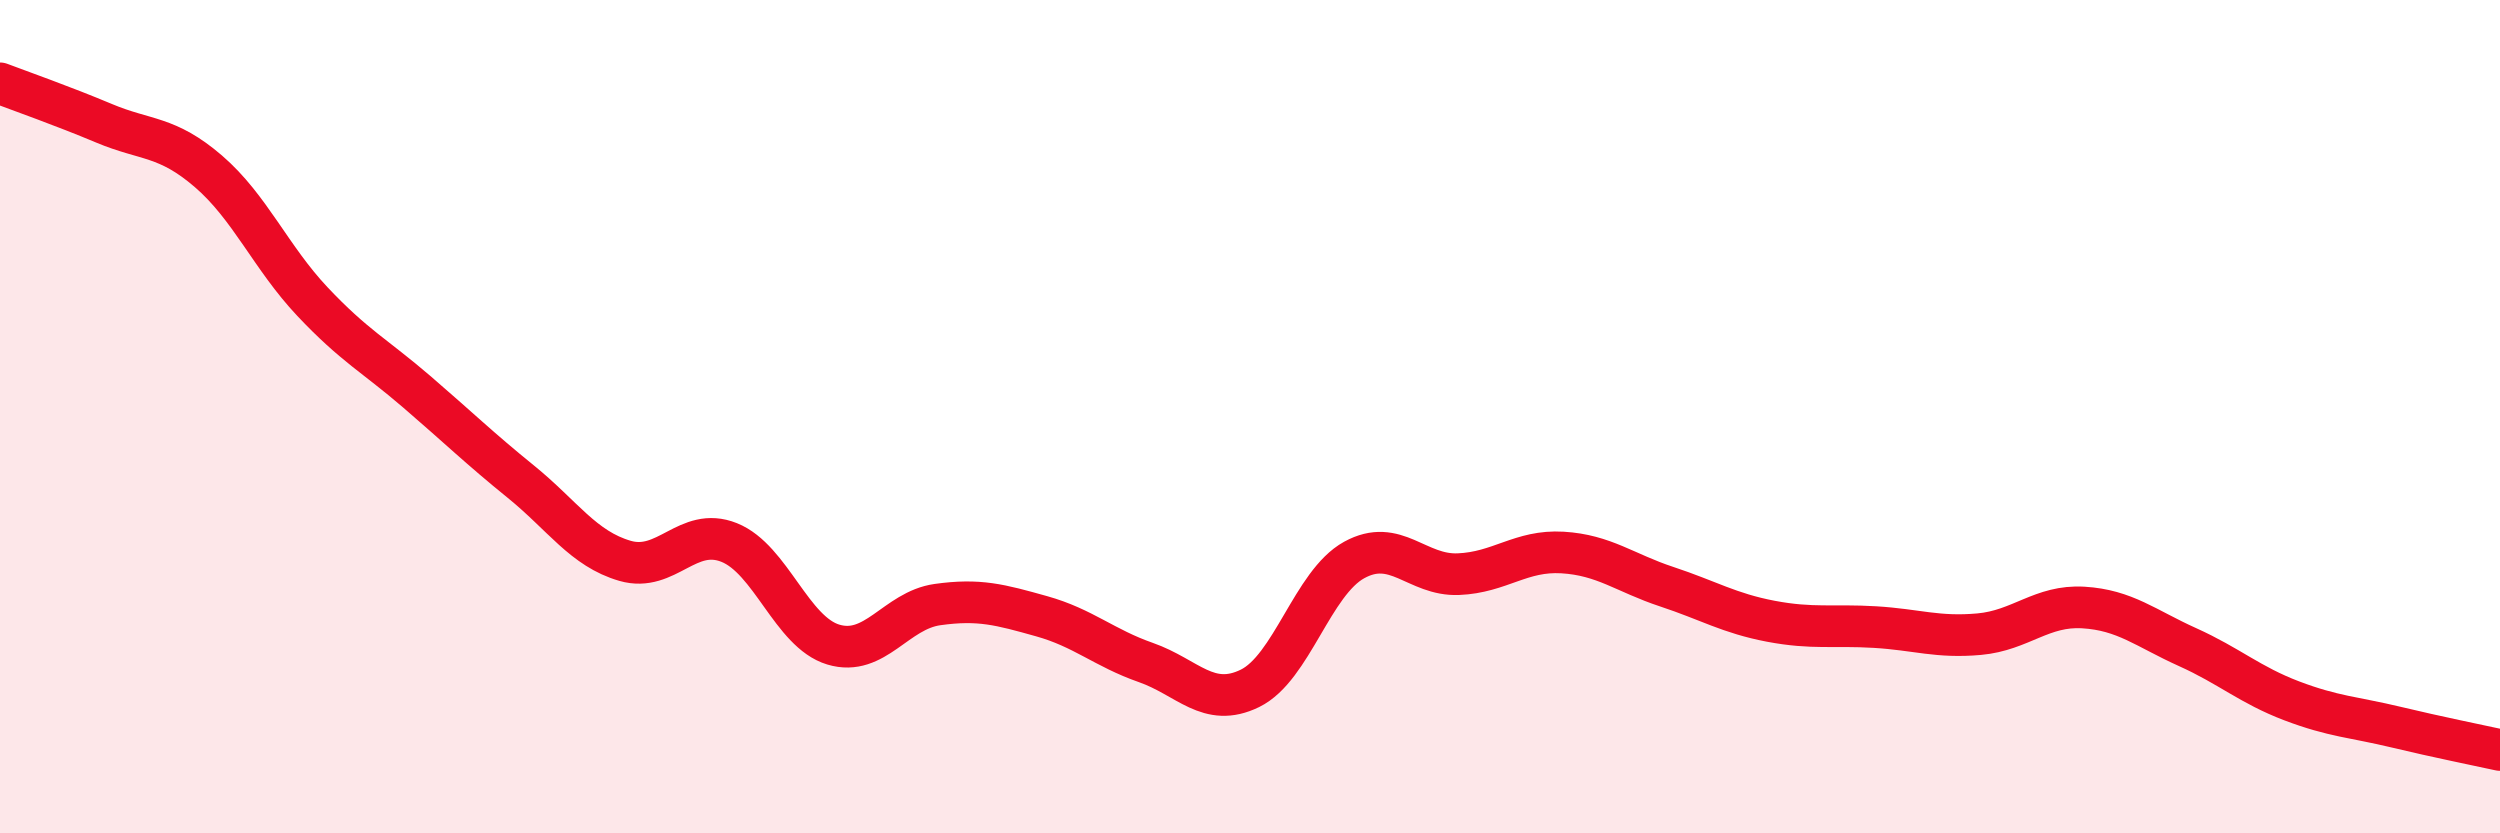 
    <svg width="60" height="20" viewBox="0 0 60 20" xmlns="http://www.w3.org/2000/svg">
      <path
        d="M 0,2 C 0.5,2.19 1.5,2.54 2.5,2.96 C 3.5,3.38 4,3.25 5,4.11 C 6,4.97 6.5,6.18 7.5,7.24 C 8.5,8.3 9,8.54 10,9.4 C 11,10.26 11.5,10.75 12.5,11.56 C 13.5,12.37 14,13.17 15,13.46 C 16,13.75 16.5,12.62 17.5,13.02 C 18.5,13.42 19,15.17 20,15.47 C 21,15.77 21.5,14.65 22.5,14.51 C 23.5,14.37 24,14.51 25,14.79 C 26,15.07 26.5,15.55 27.5,15.9 C 28.5,16.25 29,17.01 30,16.52 C 31,16.03 31.5,13.99 32.5,13.44 C 33.5,12.89 34,13.82 35,13.78 C 36,13.74 36.5,13.2 37.5,13.26 C 38.5,13.32 39,13.75 40,14.08 C 41,14.41 41.5,14.72 42.5,14.91 C 43.5,15.1 44,14.99 45,15.05 C 46,15.11 46.5,15.31 47.5,15.22 C 48.5,15.13 49,14.52 50,14.58 C 51,14.64 51.5,15.08 52.5,15.53 C 53.5,15.98 54,16.44 55,16.82 C 56,17.2 56.5,17.21 57.5,17.45 C 58.5,17.69 59.5,17.89 60,18L60 20L0 20Z"
        fill="#EB0A25"
        opacity="0.1"
        stroke-linecap="round"
        stroke-linejoin="round"
      />
      <path
        d="M 0,2 C 0.5,2.19 1.5,2.54 2.5,2.96 C 3.5,3.38 4,3.25 5,4.11 C 6,4.97 6.5,6.18 7.5,7.24 C 8.5,8.3 9,8.54 10,9.4 C 11,10.26 11.5,10.75 12.5,11.56 C 13.5,12.37 14,13.17 15,13.46 C 16,13.75 16.5,12.62 17.5,13.02 C 18.5,13.42 19,15.17 20,15.47 C 21,15.77 21.5,14.65 22.5,14.51 C 23.5,14.37 24,14.51 25,14.79 C 26,15.07 26.5,15.55 27.5,15.9 C 28.5,16.25 29,17.01 30,16.52 C 31,16.03 31.5,13.99 32.5,13.44 C 33.5,12.89 34,13.82 35,13.78 C 36,13.74 36.5,13.2 37.5,13.26 C 38.5,13.32 39,13.75 40,14.08 C 41,14.41 41.5,14.72 42.5,14.91 C 43.5,15.1 44,14.99 45,15.05 C 46,15.11 46.5,15.31 47.5,15.22 C 48.5,15.13 49,14.52 50,14.58 C 51,14.64 51.5,15.08 52.5,15.53 C 53.5,15.98 54,16.44 55,16.82 C 56,17.2 56.5,17.21 57.5,17.45 C 58.5,17.69 59.5,17.89 60,18"
        stroke="#EB0A25"
        stroke-width="1"
        fill="none"
        stroke-linecap="round"
        stroke-linejoin="round"
      />
    </svg>
  